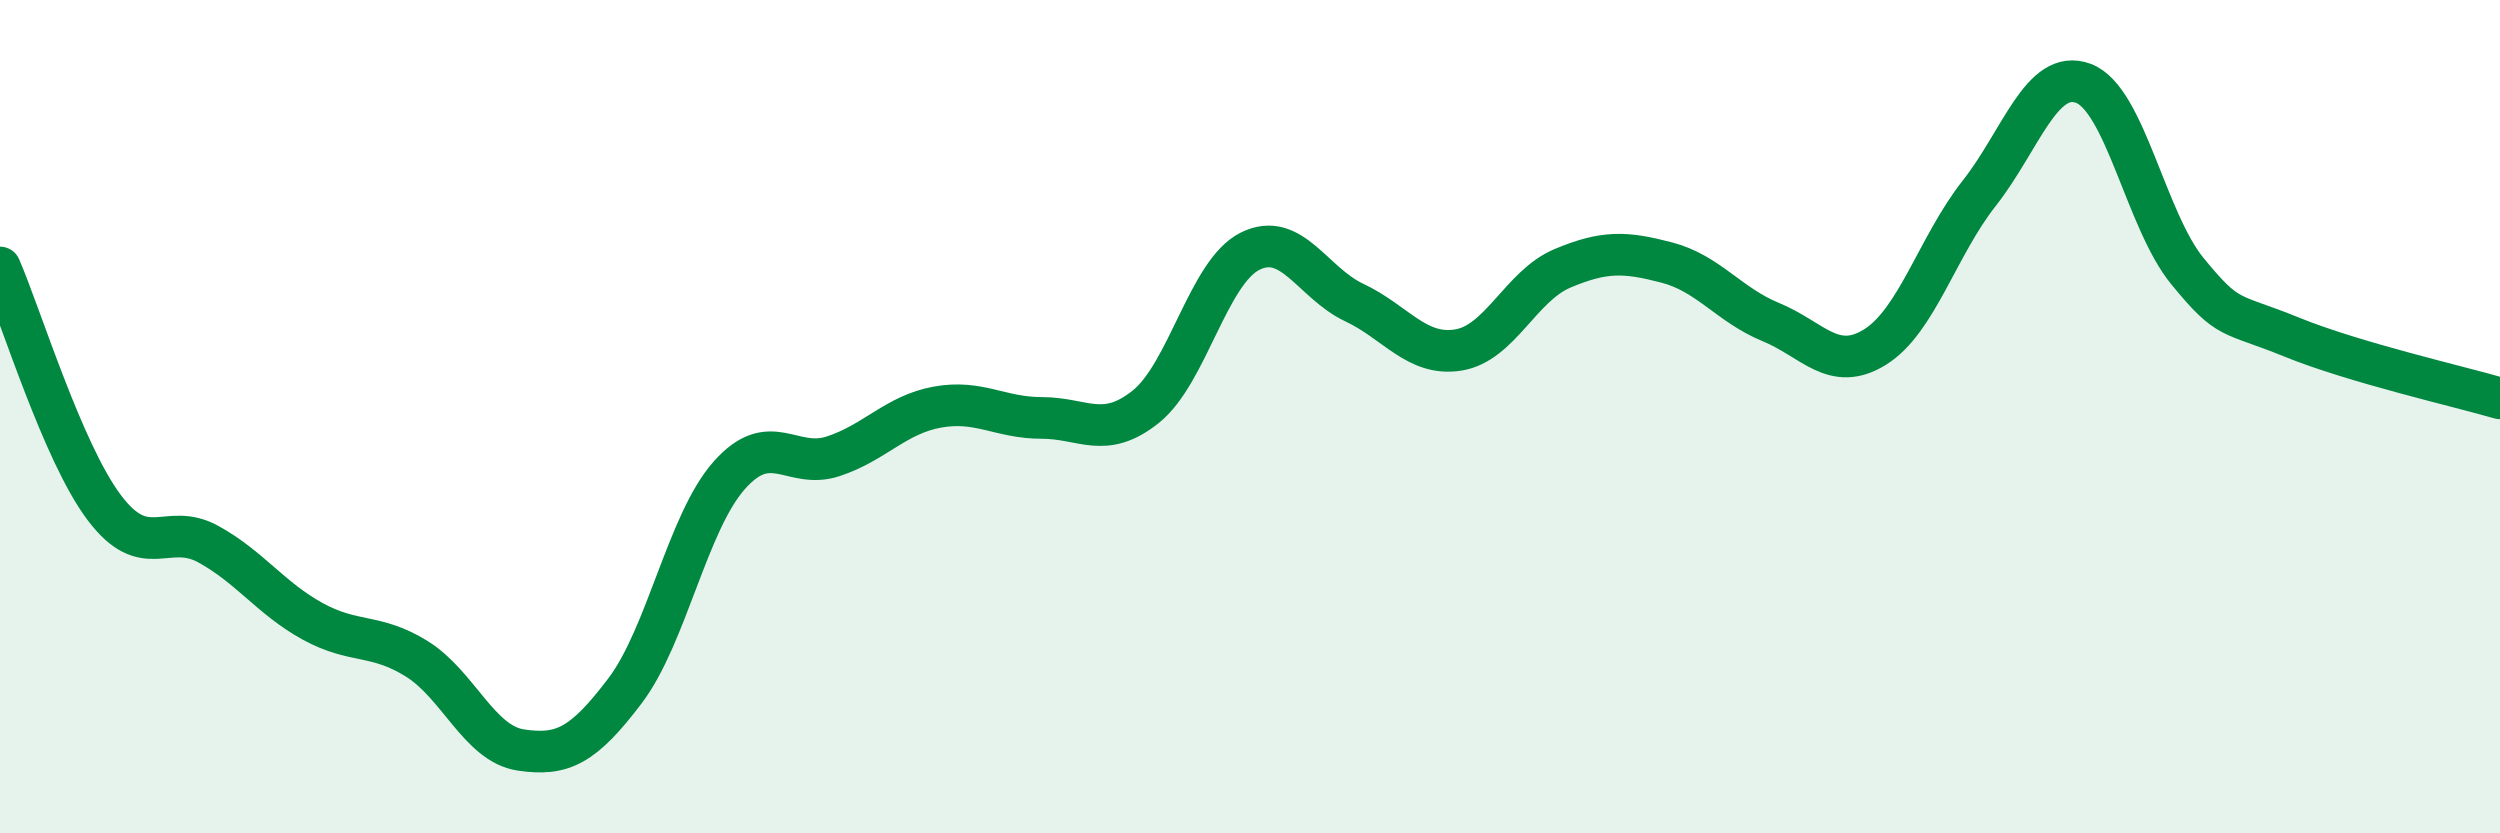 
    <svg width="60" height="20" viewBox="0 0 60 20" xmlns="http://www.w3.org/2000/svg">
      <path
        d="M 0,6.42 C 0.5,7.57 1.5,10.85 2.5,12.18 C 3.5,13.51 4,12.51 5,13.06 C 6,13.61 6.5,14.36 7.5,14.91 C 8.5,15.46 9,15.19 10,15.81 C 11,16.43 11.5,17.85 12.5,18 C 13.5,18.15 14,17.9 15,16.58 C 16,15.26 16.5,12.54 17.5,11.41 C 18.5,10.28 19,11.28 20,10.95 C 21,10.62 21.5,9.95 22.5,9.77 C 23.5,9.59 24,10.03 25,10.03 C 26,10.03 26.5,10.56 27.5,9.76 C 28.5,8.96 29,6.53 30,6.03 C 31,5.53 31.5,6.79 32.5,7.26 C 33.5,7.73 34,8.56 35,8.4 C 36,8.24 36.5,6.86 37.5,6.44 C 38.5,6.02 39,6.04 40,6.3 C 41,6.56 41.5,7.32 42.5,7.73 C 43.5,8.14 44,8.95 45,8.33 C 46,7.71 46.5,5.91 47.5,4.64 C 48.5,3.37 49,1.63 50,2 C 51,2.37 51.5,5.29 52.5,6.51 C 53.5,7.73 53.5,7.48 55,8.09 C 56.5,8.7 59,9.27 60,9.56L60 20L0 20Z"
        fill="#008740"
        opacity="0.1"
        stroke-linecap="round"
        stroke-linejoin="round"
      />
      <path
        d="M 0,6.42 C 0.5,7.57 1.5,10.85 2.5,12.18 C 3.5,13.51 4,12.51 5,13.06 C 6,13.61 6.5,14.36 7.5,14.91 C 8.5,15.46 9,15.19 10,15.81 C 11,16.43 11.5,17.85 12.5,18 C 13.5,18.15 14,17.9 15,16.58 C 16,15.26 16.5,12.54 17.5,11.41 C 18.5,10.28 19,11.28 20,10.95 C 21,10.62 21.5,9.95 22.5,9.77 C 23.5,9.59 24,10.03 25,10.03 C 26,10.03 26.5,10.56 27.5,9.76 C 28.5,8.96 29,6.53 30,6.03 C 31,5.53 31.5,6.79 32.5,7.26 C 33.5,7.73 34,8.56 35,8.4 C 36,8.24 36.5,6.86 37.5,6.44 C 38.5,6.02 39,6.04 40,6.3 C 41,6.56 41.5,7.32 42.5,7.73 C 43.5,8.14 44,8.95 45,8.33 C 46,7.71 46.5,5.91 47.5,4.64 C 48.5,3.37 49,1.63 50,2 C 51,2.37 51.5,5.29 52.5,6.51 C 53.5,7.73 53.5,7.48 55,8.09 C 56.5,8.7 59,9.27 60,9.56"
        stroke="#008740"
        stroke-width="1"
        fill="none"
        stroke-linecap="round"
        stroke-linejoin="round"
      />
    </svg>
  